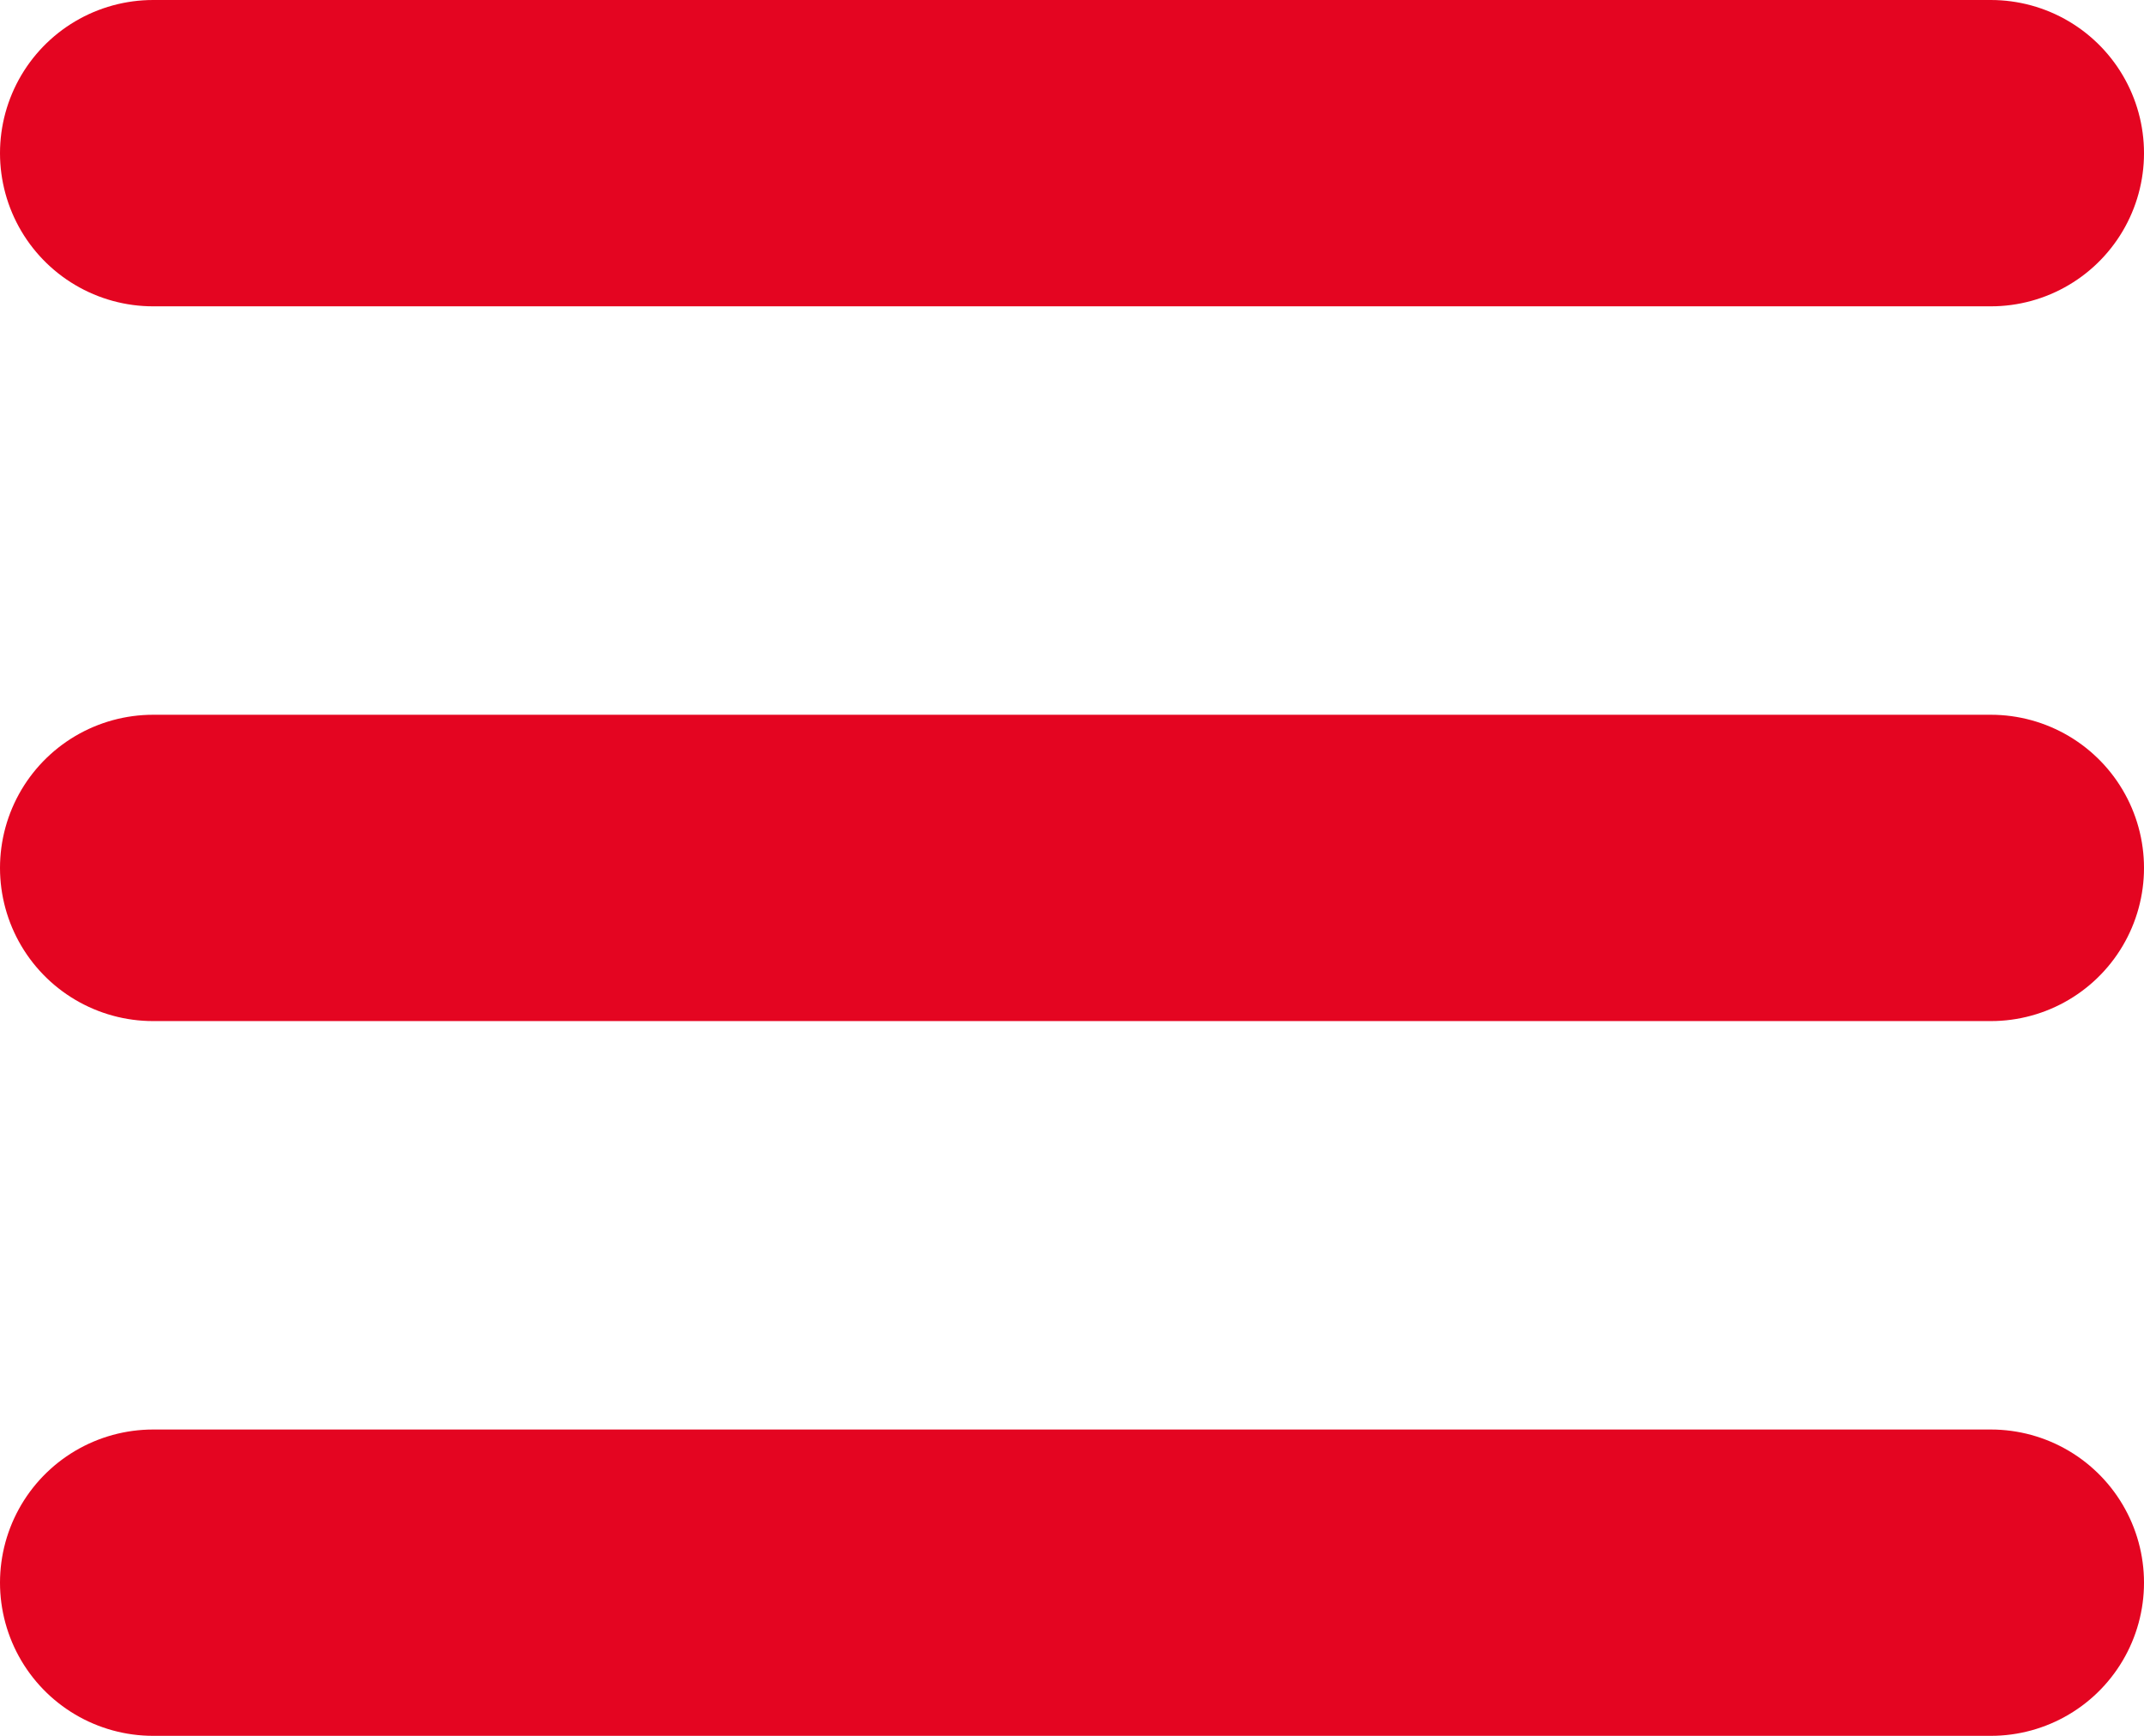 <svg width="21" height="17" viewBox="0 0 21 17" fill="none" xmlns="http://www.w3.org/2000/svg">
    <path d="M19.5 1.5H1.5" stroke="#E40521" stroke-width="3" stroke-linecap="round" stroke-linejoin="round"/>
    <path d="M19.5 8.5H1.5" stroke="#E40521" stroke-width="3" stroke-linecap="round" stroke-linejoin="round"/>
    <path d="M19.5 15.5H1.5" stroke="#E40521" stroke-width="3" stroke-linecap="round" stroke-linejoin="round"/>
</svg>
